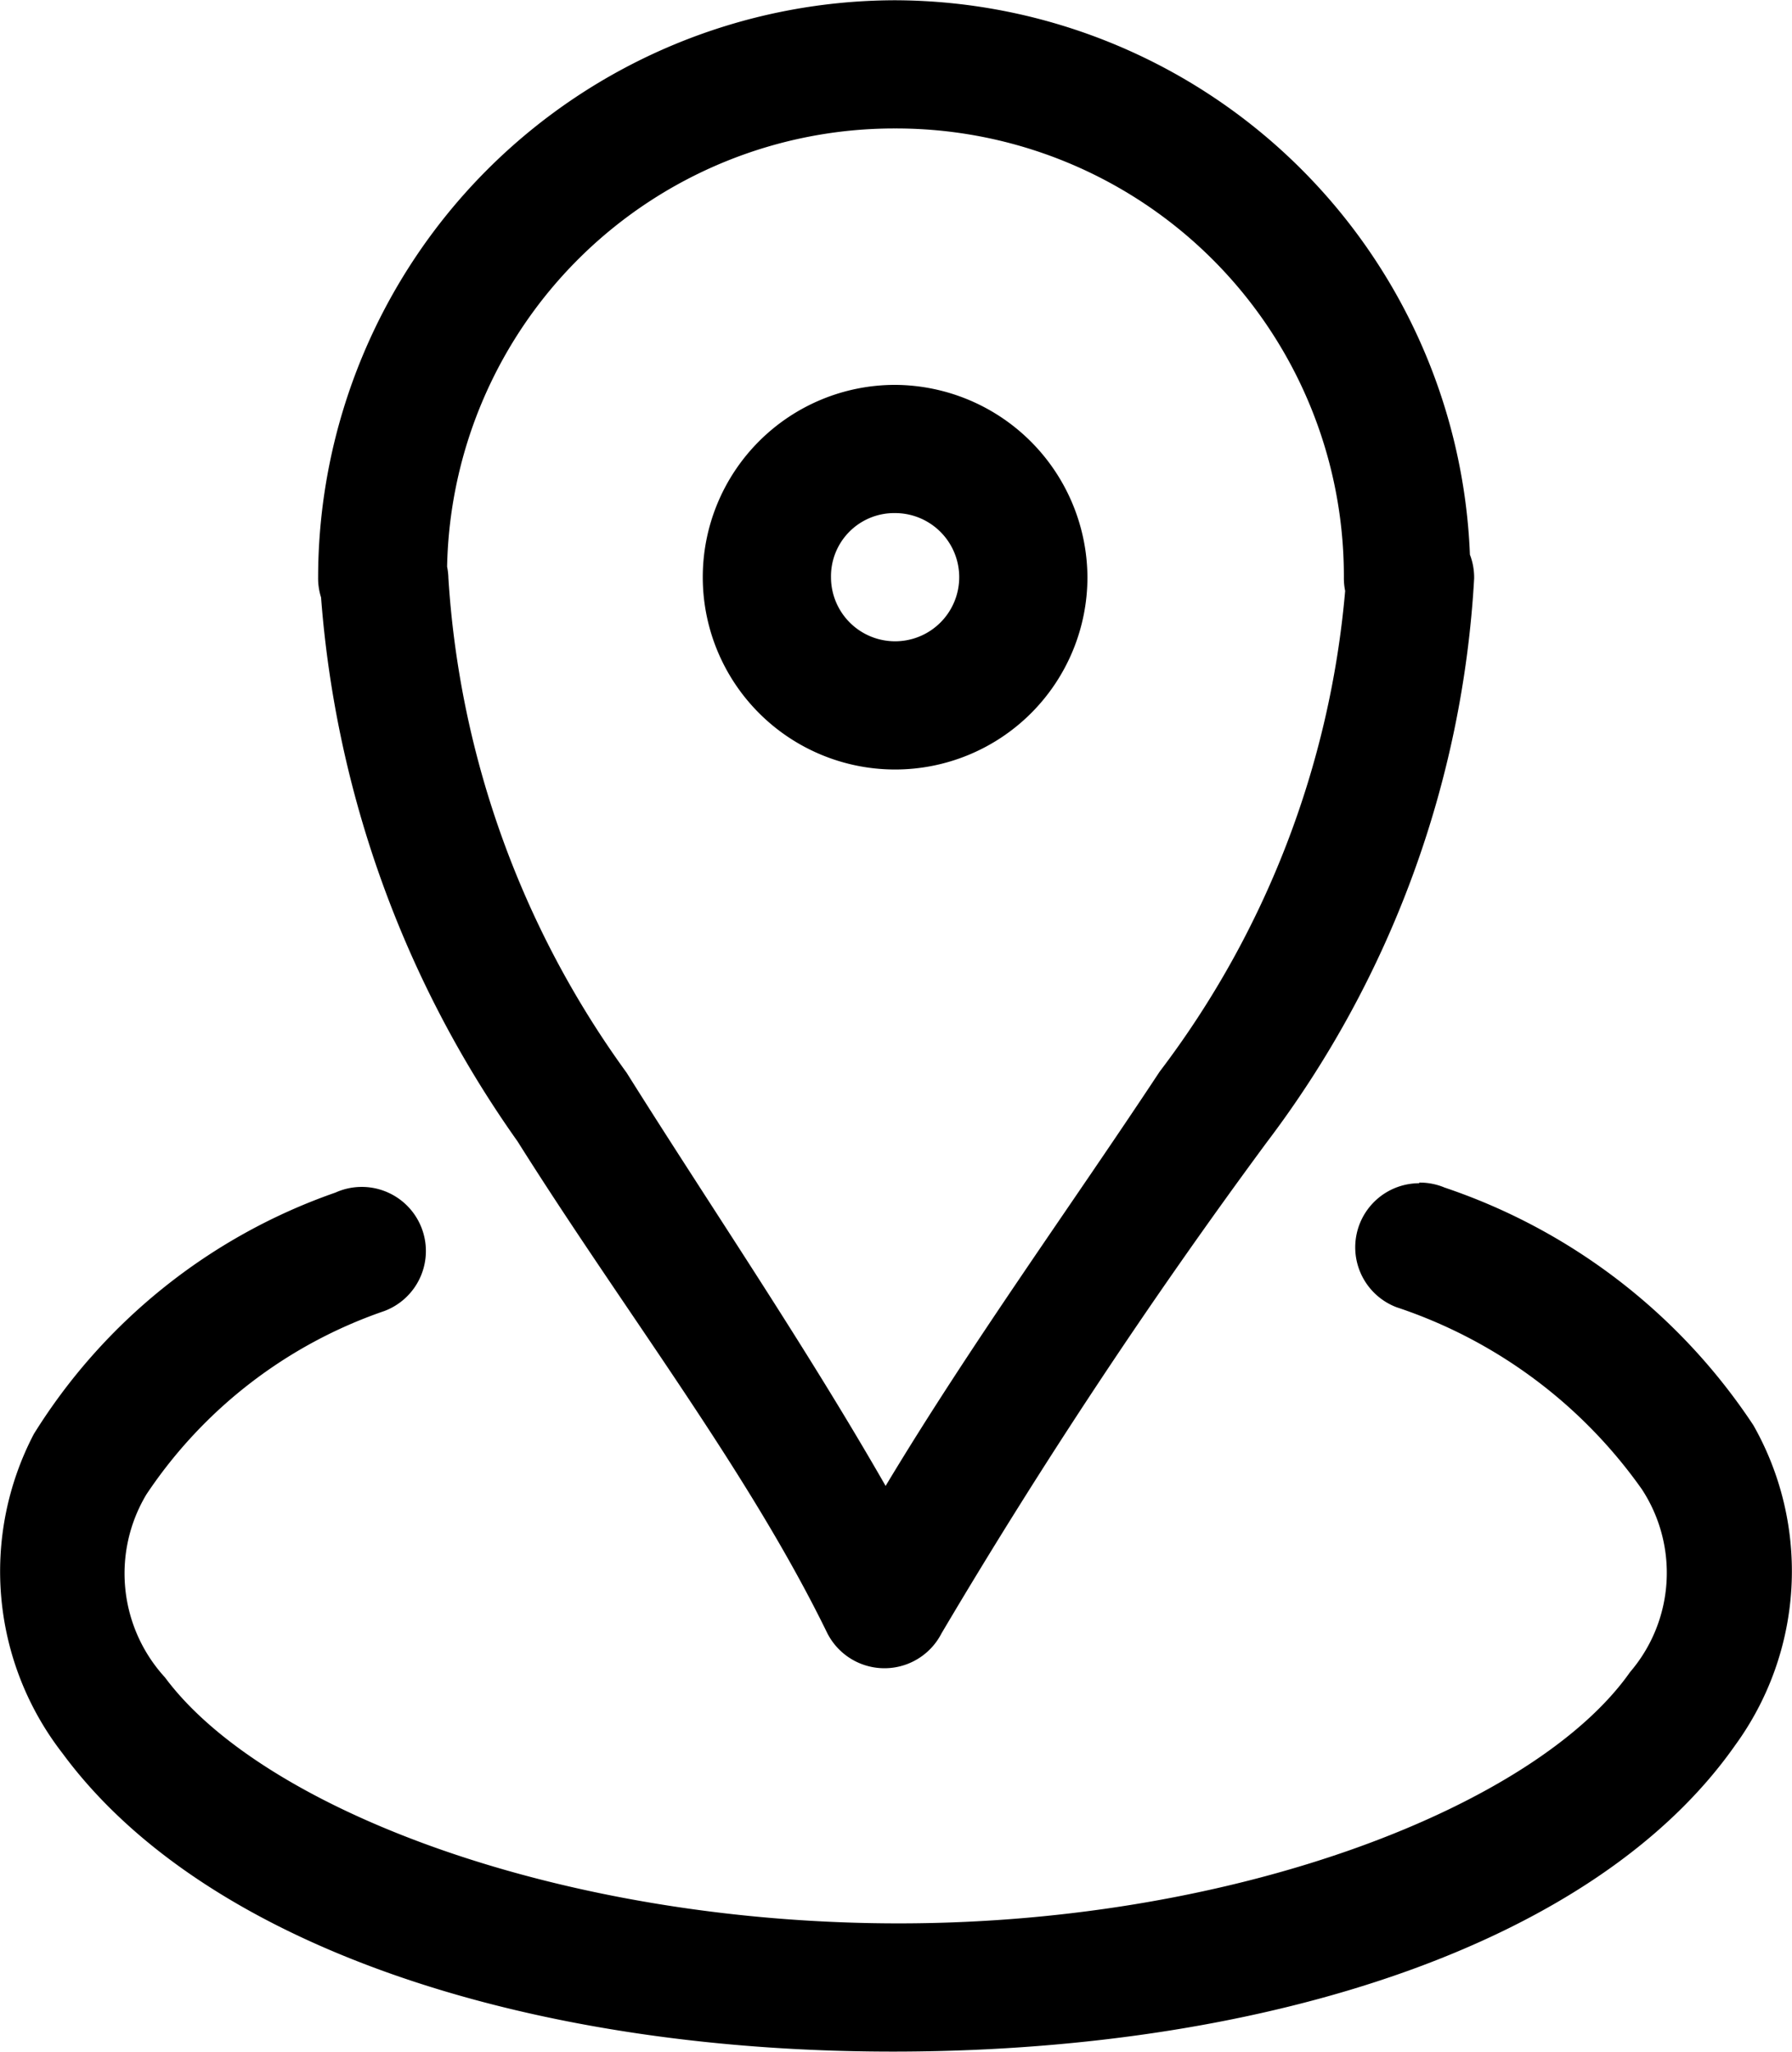 <svg xmlns="http://www.w3.org/2000/svg" width="13.976" height="16.006" viewBox="0 0 13.976 16.006">
  <g id="layer1" transform="translate(-1.013 -1036.36)">
    <path id="path4926" d="M7.994,0a4.508,4.508,0,0,0-4.5,4.5.5.5,0,0,0,.023.158A8.434,8.434,0,0,0,5.049,8.9c.831,1.322,1.794,2.563,2.412,3.828a.5.5,0,0,0,.895.01,45.172,45.172,0,0,1,2.535-3.828,8.026,8.026,0,0,0,1.619-4.4.5.5,0,0,0-.033-.186A4.5,4.5,0,0,0,7.994,0Zm0,1a3.492,3.492,0,0,1,3.5,3.5.5.5,0,0,0,.01.107,7.229,7.229,0,0,1-1.447,3.75C9.369,9.4,8.591,10.471,7.92,11.588,7.283,10.476,6.549,9.4,5.9,8.365A7.345,7.345,0,0,1,4.51,4.506.5.5,0,0,0,4.5,4.418,3.488,3.488,0,0,1,7.994,1Zm0,2a1.5,1.5,0,1,0,1.5,1.5A1.508,1.508,0,0,0,7.994,3Zm0,1a.5.5,0,1,1-.5.5A.493.493,0,0,1,7.994,4Zm4.09,5.227a.5.5,0,0,0-.18.967,3.811,3.811,0,0,1,1.914,1.42,1.189,1.189,0,0,1-.092,1.426C13,14.075,10.691,14.993,8.053,15S3.071,14.121,2.3,13.082a1.2,1.2,0,0,1-.145-1.428,3.657,3.657,0,0,1,1.855-1.43A.5.5,0,1,0,3.629,9.3a4.52,4.52,0,0,0-2.352,1.883,2.313,2.313,0,0,0,.223,2.49C2.632,15.21,5.211,16.016,8.059,16s5.4-.837,6.488-2.391a2.306,2.306,0,0,0,.141-2.494,4.672,4.672,0,0,0-2.408-1.854.5.5,0,0,0-.2-.039Z" transform="translate(0 1036.362)"/>
  </g>
</svg>
